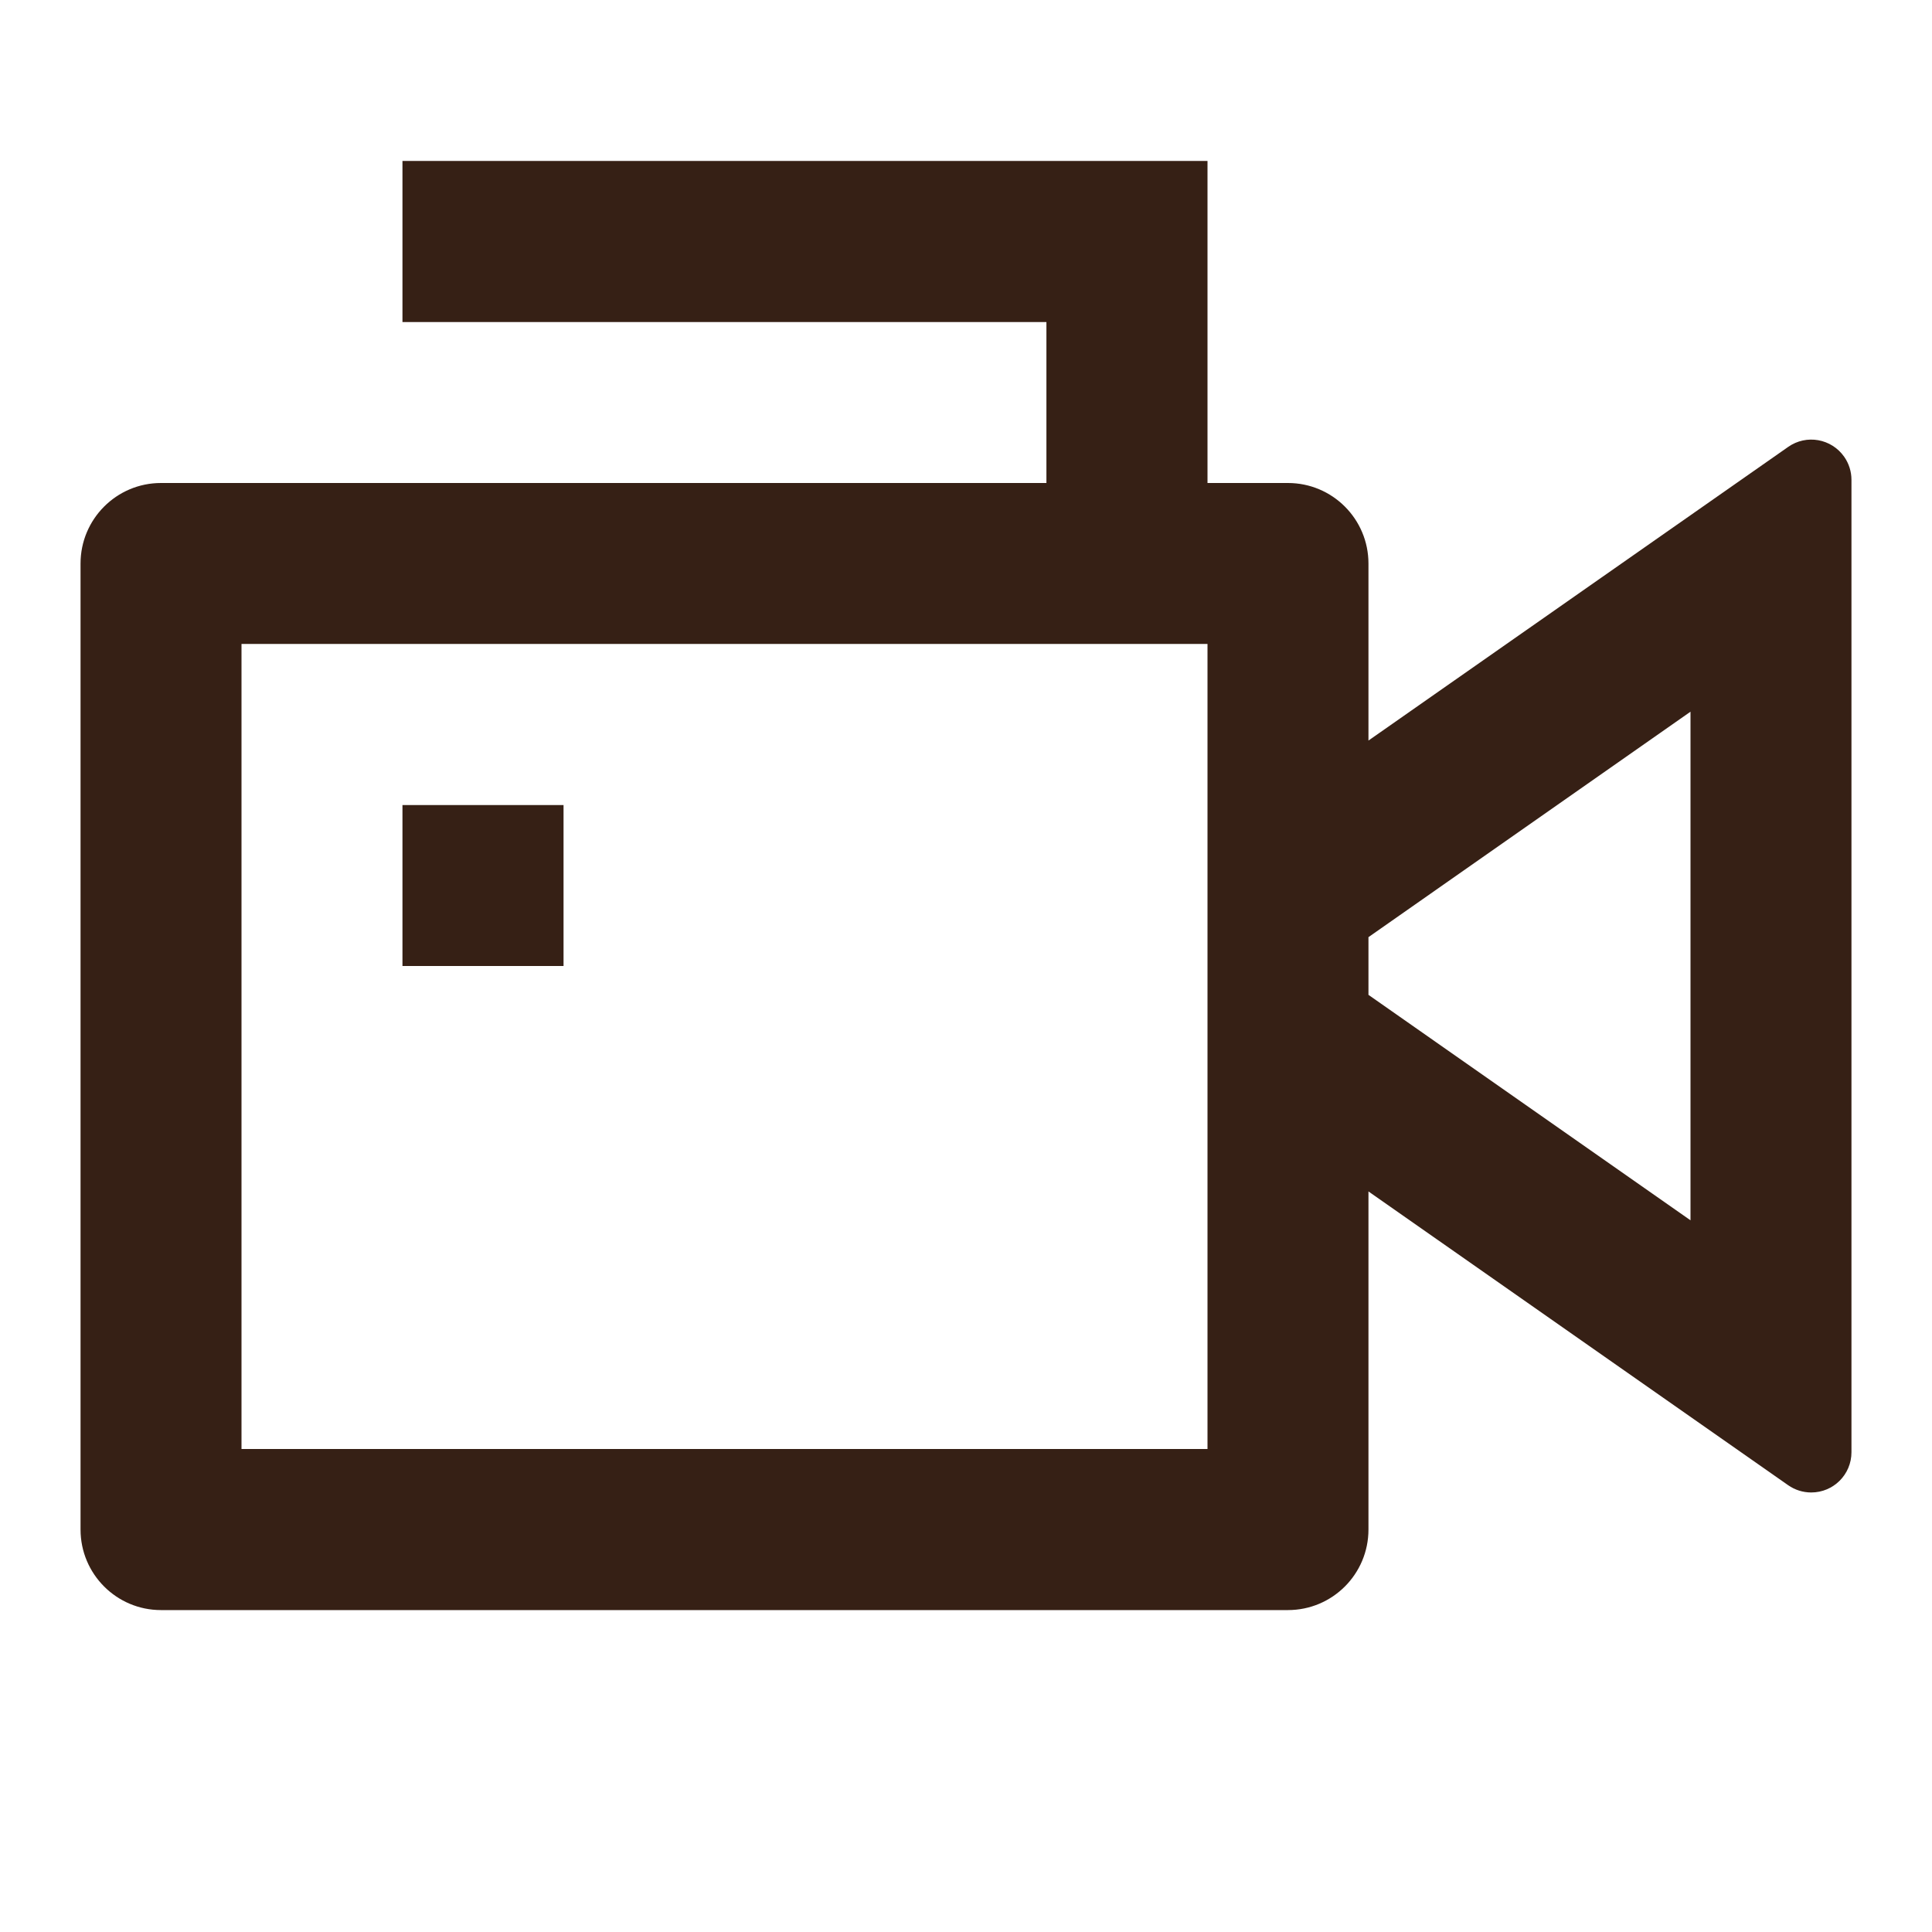 <svg width="16" height="16" viewBox="0 0 16 16" fill="none" xmlns="http://www.w3.org/2000/svg">
<g id="Frame">
<path id="Vector" d="M8.666 4V2.667H3.333V1.333H10V4H10.666C11.035 4 11.333 4.299 11.333 4.667V6.133L14.809 3.701C14.96 3.595 15.167 3.632 15.273 3.783C15.312 3.839 15.333 3.905 15.333 3.974V12.027C15.333 12.211 15.184 12.36 15 12.36C14.931 12.36 14.865 12.339 14.809 12.3L11.333 9.867V12.667C11.333 13.035 11.035 13.334 10.666 13.334H1.333C0.965 13.334 0.667 13.035 0.667 12.667V4.667C0.667 4.299 0.965 4 1.333 4H8.666ZM10 5.333H2V12H10V5.333ZM11.333 8.239L14 10.106V5.894L11.333 7.761V8.239ZM3.333 6.667H4.667V8H3.333V6.667Z" fill="#362015"/>
</g>
</svg>
